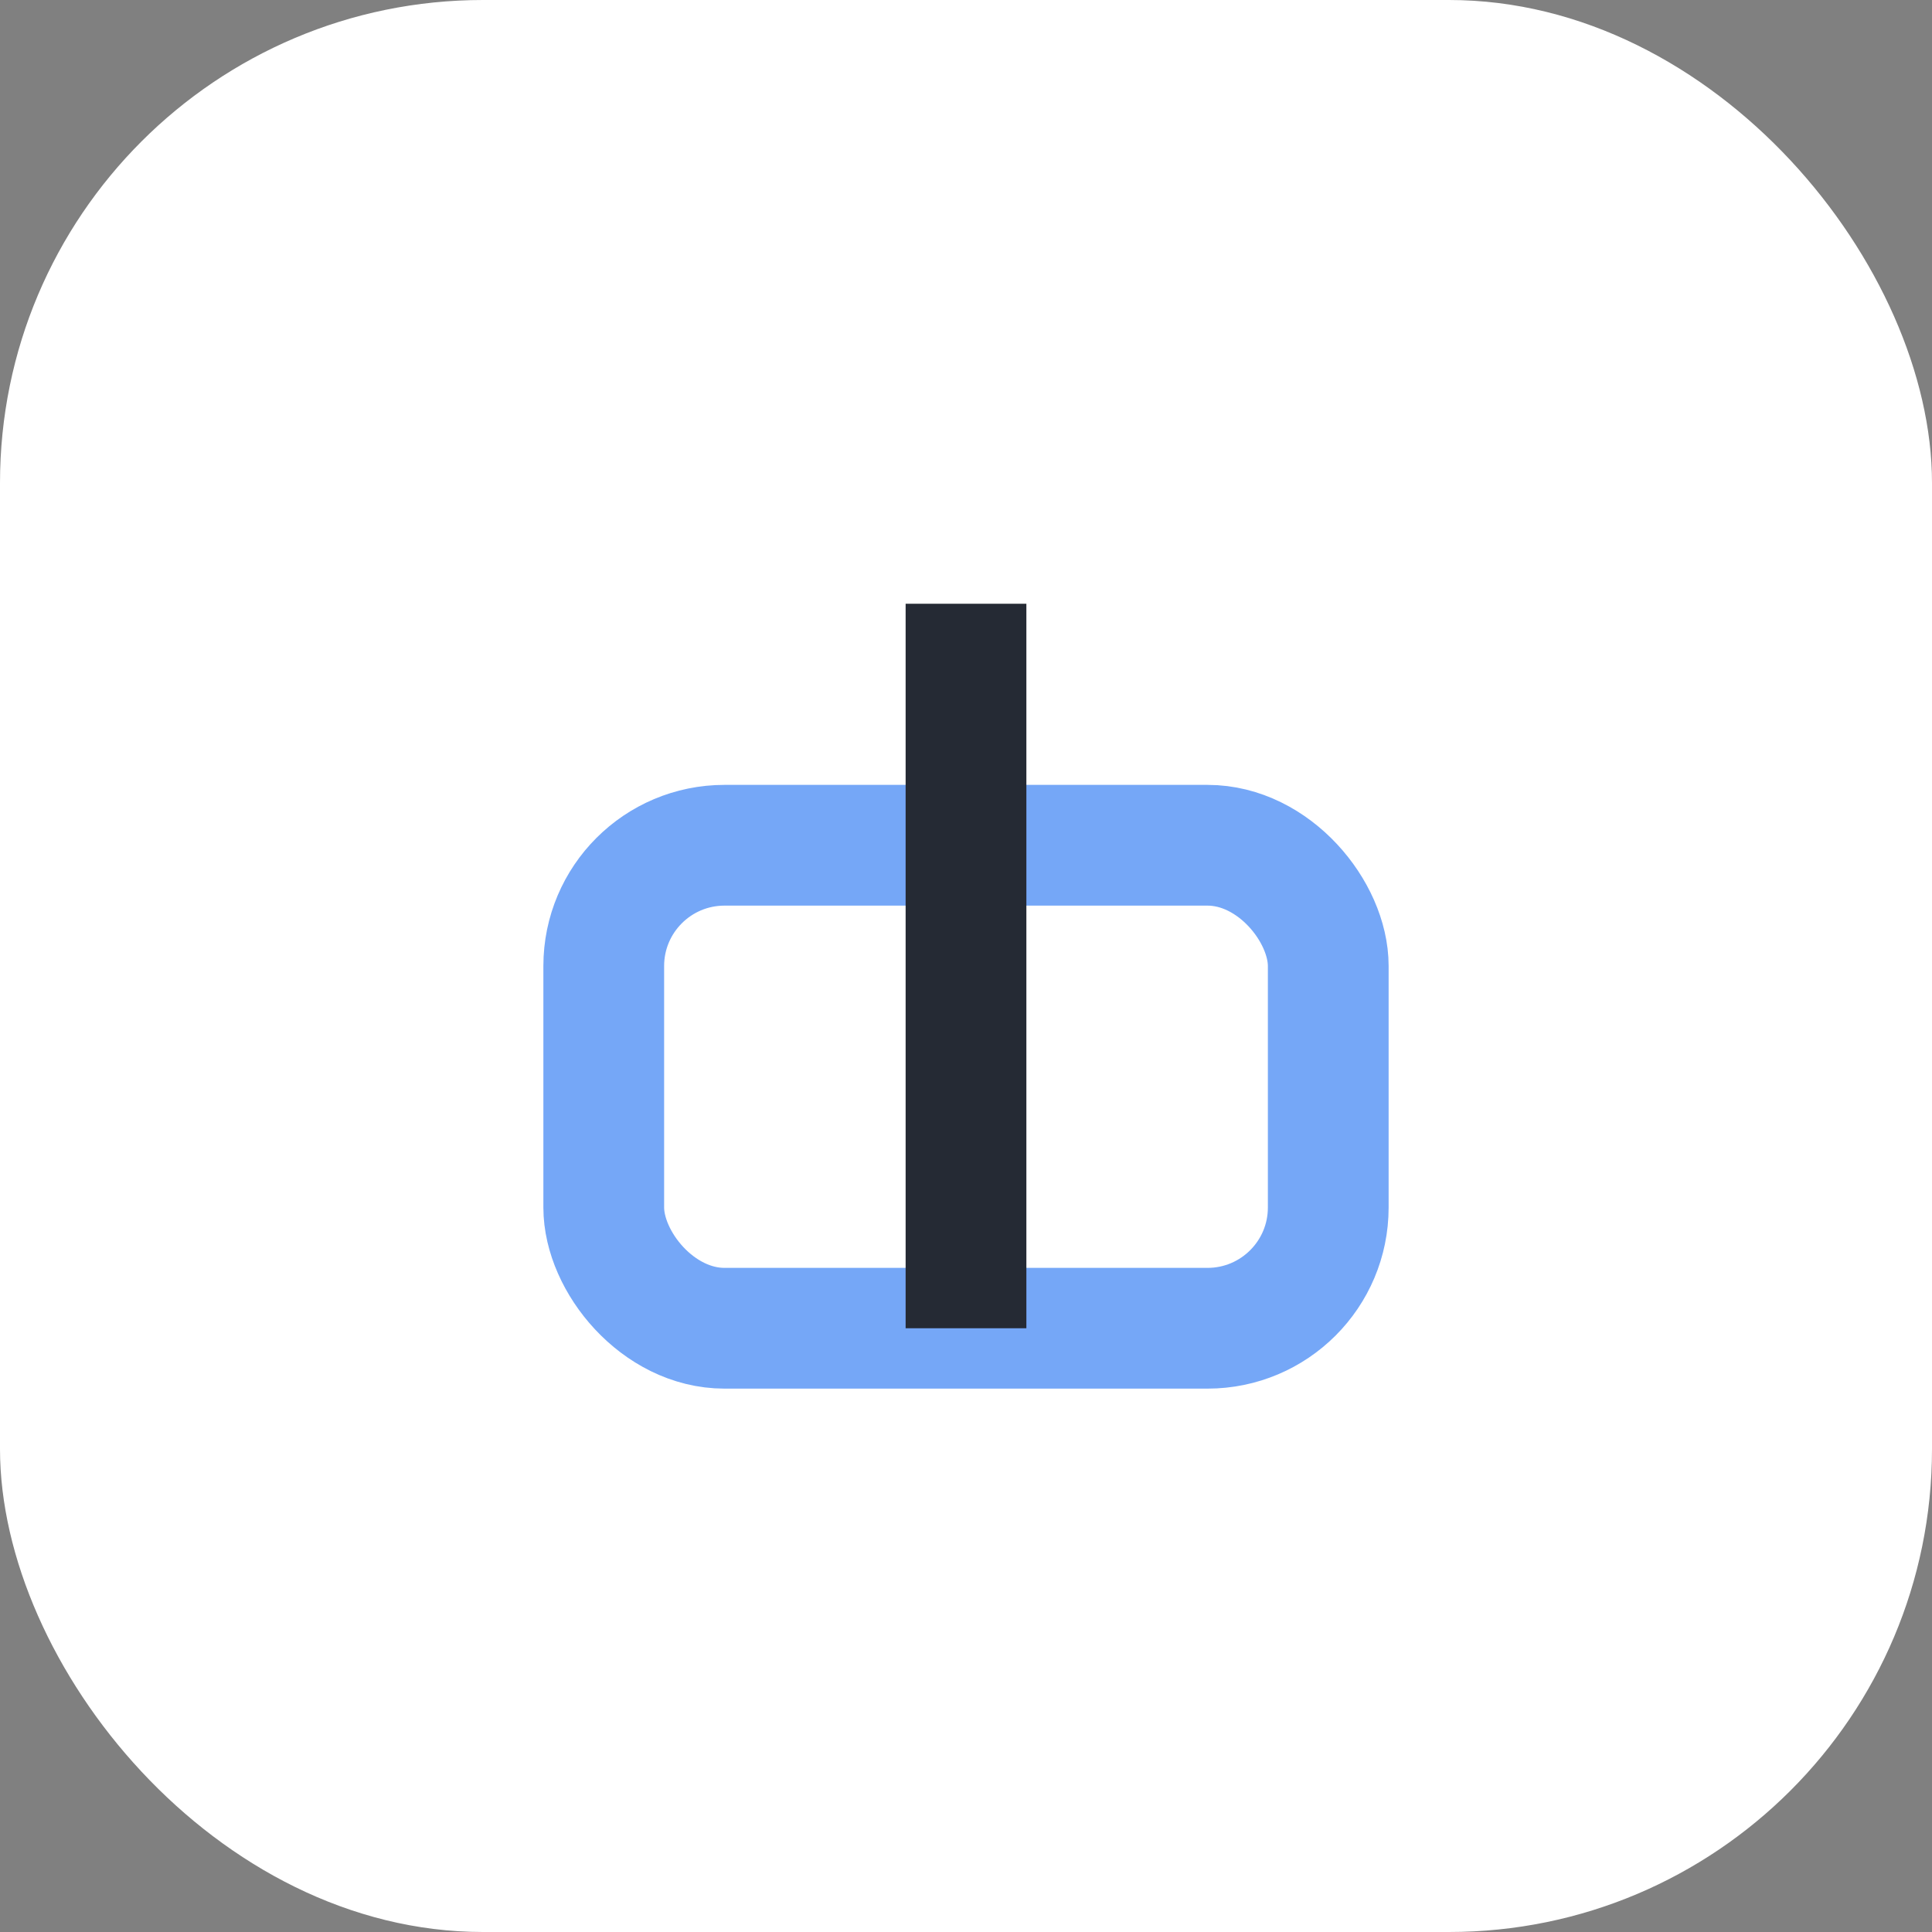 <?xml version="1.0" encoding="UTF-8"?>
<svg xmlns="http://www.w3.org/2000/svg" width="32" height="32" viewBox="0 0 32 32"><rect x="0" y="0" width="32" height="32" fill="#808080" stroke="none"/><rect width="32" height="32" rx="8" fill="#FFF"/><rect x="10" y="14" width="12" height="8" rx="2" fill="none" stroke="#75A7F7" stroke-width="2"/><path d="M16 10v12" stroke="#252A34" stroke-width="2"/></svg>